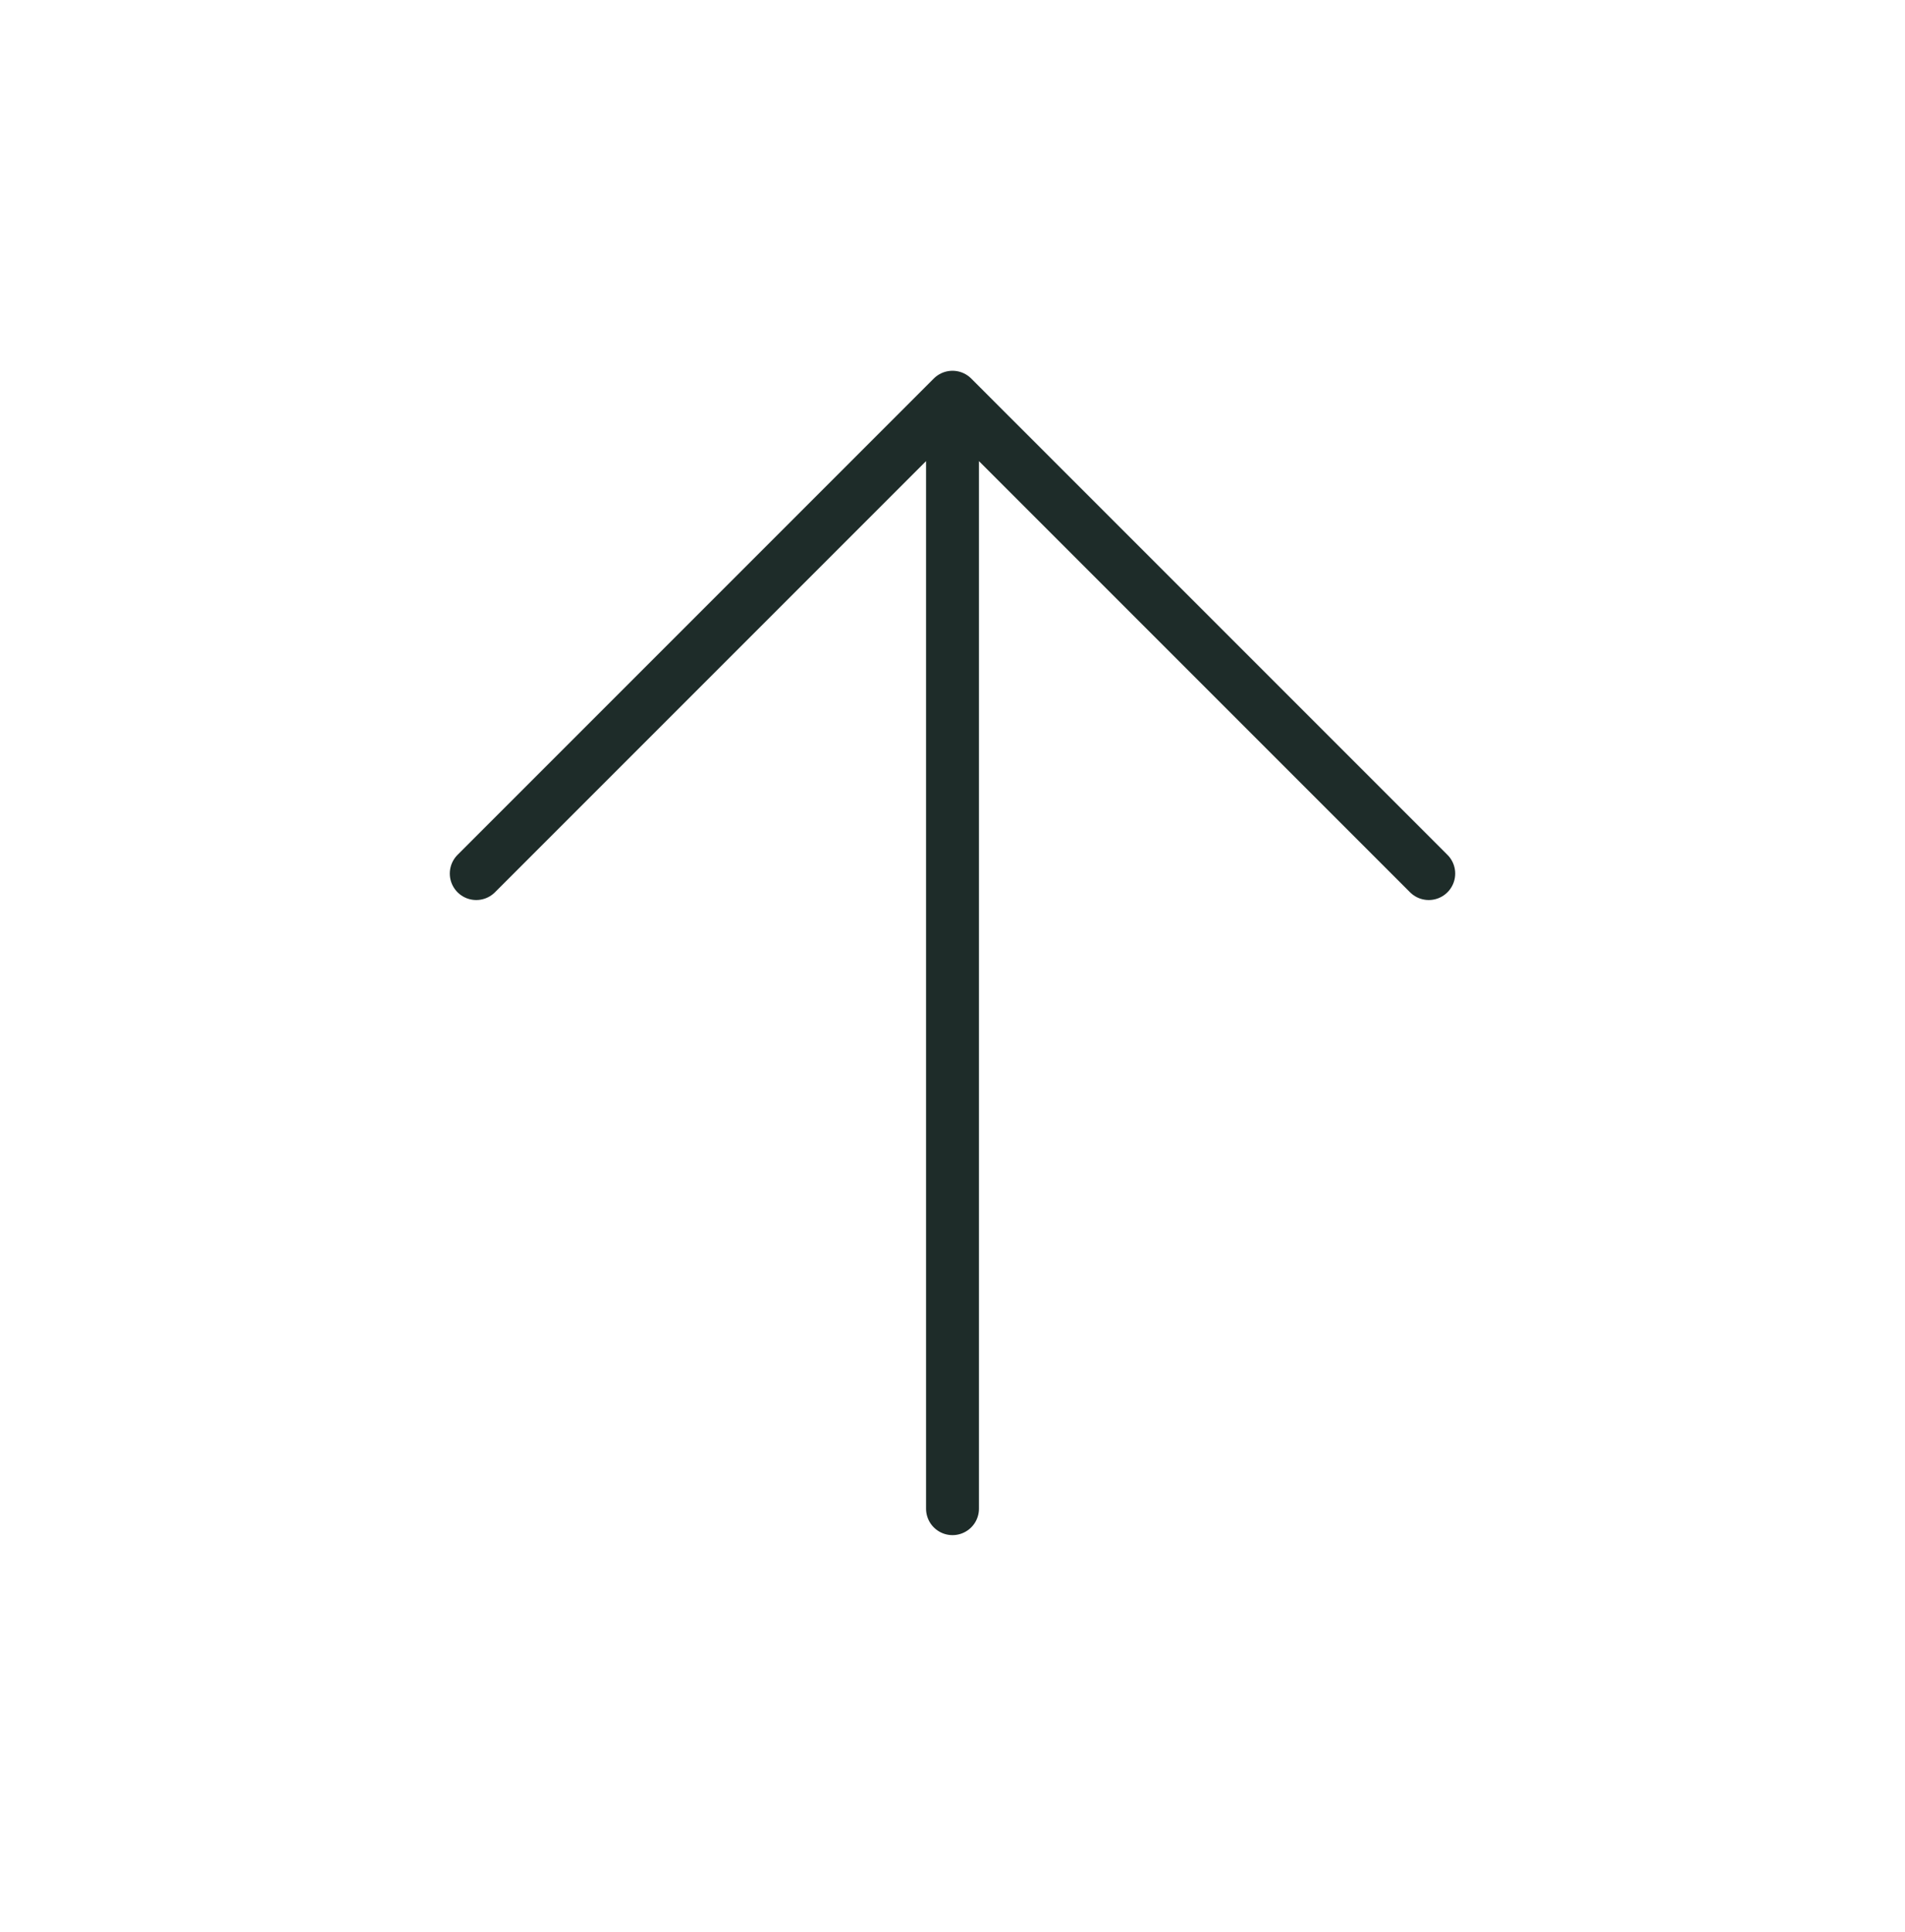 <?xml version="1.0" encoding="UTF-8"?> <svg xmlns="http://www.w3.org/2000/svg" width="72" height="73" viewBox="0 0 72 73" fill="none"><path d="M36 57.011V15.011M36 15.011L18 33.011M36 15.011L54 33.011" stroke="#1E2C29" stroke-width="2" stroke-linecap="round" stroke-linejoin="round"></path></svg> 
